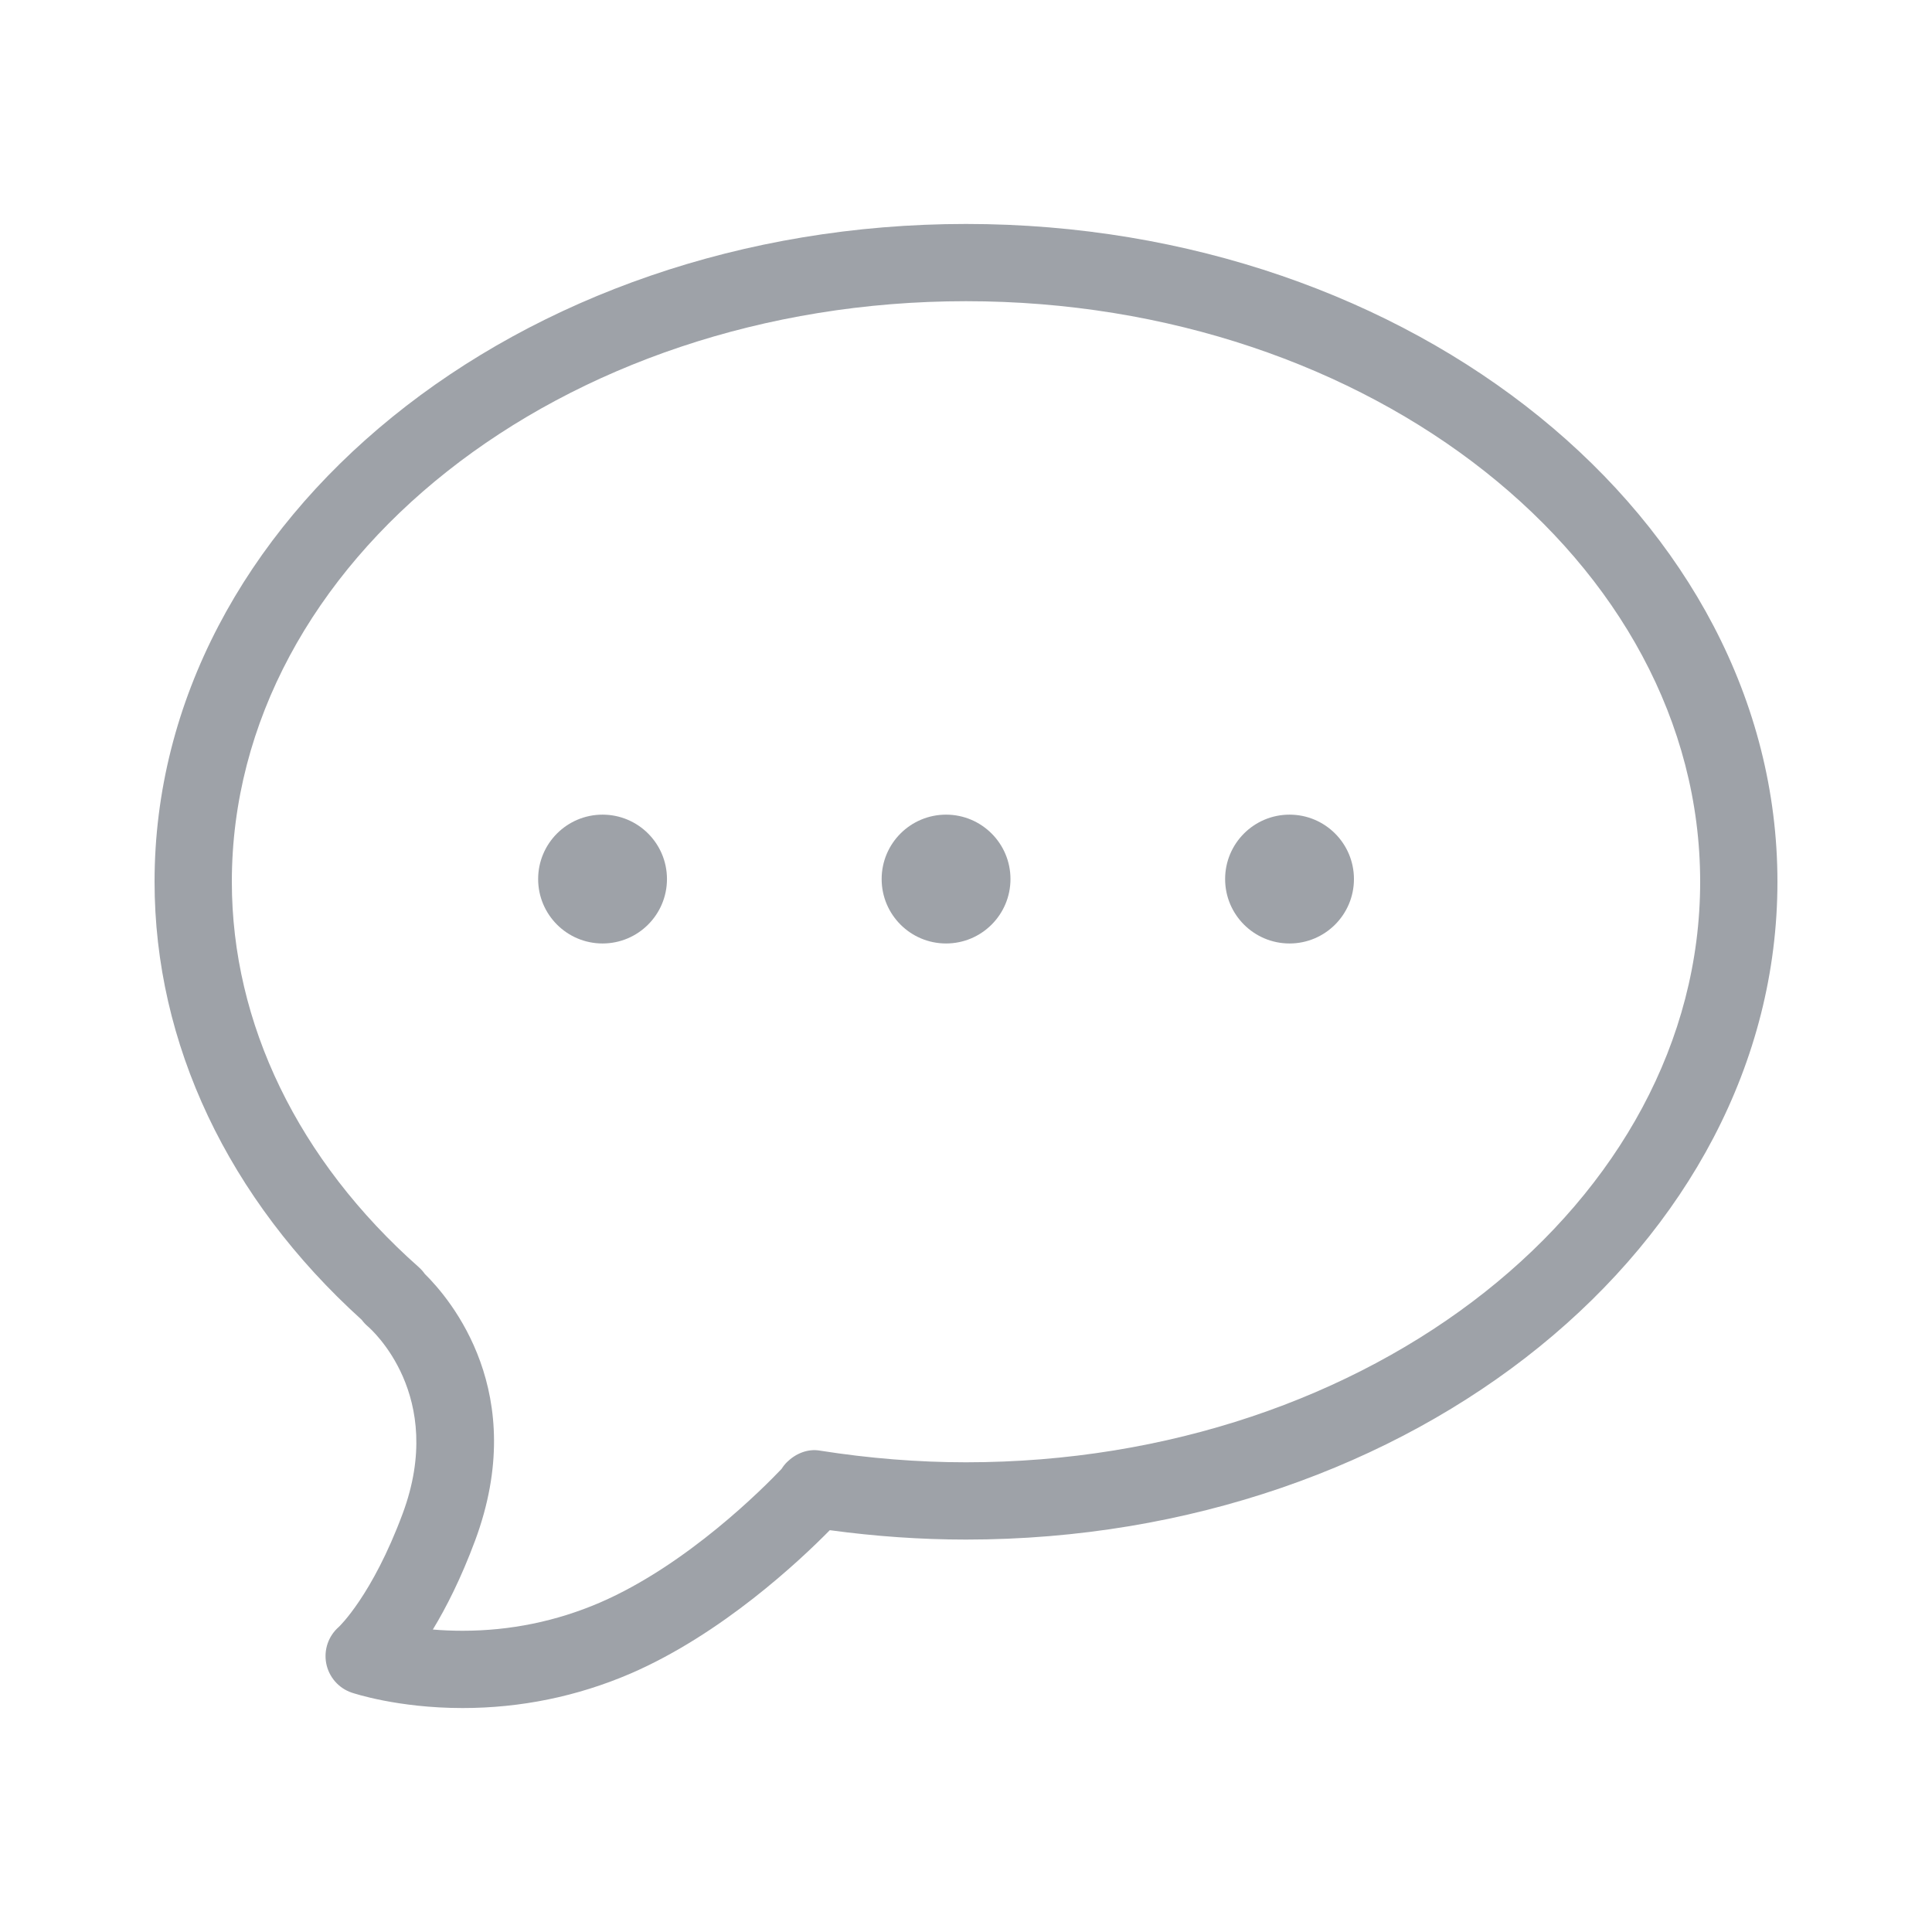 <?xml version="1.0" encoding="utf-8"?>
<!-- Generator: Adobe Illustrator 16.0.0, SVG Export Plug-In . SVG Version: 6.00 Build 0)  -->
<!DOCTYPE svg PUBLIC "-//W3C//DTD SVG 1.1//EN" "http://www.w3.org/Graphics/SVG/1.1/DTD/svg11.dtd">
<svg version="1.1" id="Layer_1" xmlns="http://www.w3.org/2000/svg" xmlns:xlink="http://www.w3.org/1999/xlink" x="0px" y="0px"
	 width="50px" height="50px" viewBox="0 0 50 50" enable-background="new 0 0 50 50" xml:space="preserve">
<g>
	<g>
		<circle fill="#9EA2A8" cx="15.594" cy="22.75" r="1.667"/>
	</g>
	<g>
		<circle fill="#9EA2A8" cx="24.484" cy="22.75" r="1.667"/>
	</g>
	<g>
		<circle fill="#9EA2A8" cx="33.373" cy="22.75" r="1.667"/>
	</g>
	<g>
		<path fill="#9EA2A8" d="M11.97,44.204c-1.676,0-2.82-0.383-2.868-0.399c-0.339-0.115-0.59-0.403-0.659-0.755
			C8.375,42.698,8.5,42.337,8.77,42.103l0,0c0,0,0.862-0.807,1.651-2.931c1.137-3.058-0.819-4.774-0.903-4.846
			c-0.059-0.051-0.112-0.108-0.158-0.17C5.902,31.026,4,27.009,4,22.82c0-9.387,9.42-17.024,21-17.024c11.579,0,21,7.637,21,17.024
			s-9.421,17.024-21,17.024c-1.16,0-2.343-0.082-3.525-0.243c-0.777,0.79-2.796,2.69-5.158,3.711
			C14.94,43.904,13.478,44.204,11.97,44.204z M11.202,42.172c0.234,0.02,0.492,0.032,0.768,0.032c1.235,0,2.431-0.245,3.555-0.729
			c2.261-0.977,4.242-2.976,4.702-3.46c0.04-0.064,0.087-0.124,0.141-0.177c0.226-0.221,0.537-0.351,0.852-0.296
			c1.267,0.2,2.539,0.302,3.78,0.302c10.477,0,19-6.739,19-15.024S35.477,7.795,25,7.795S6,14.535,6,22.82
			c0,3.669,1.718,7.211,4.839,9.975c0.059,0.053,0.111,0.111,0.155,0.174c0.672,0.662,2.72,3.085,1.302,6.9
			C11.932,40.848,11.547,41.604,11.202,42.172z"/>
	</g>
</g>
</svg>
